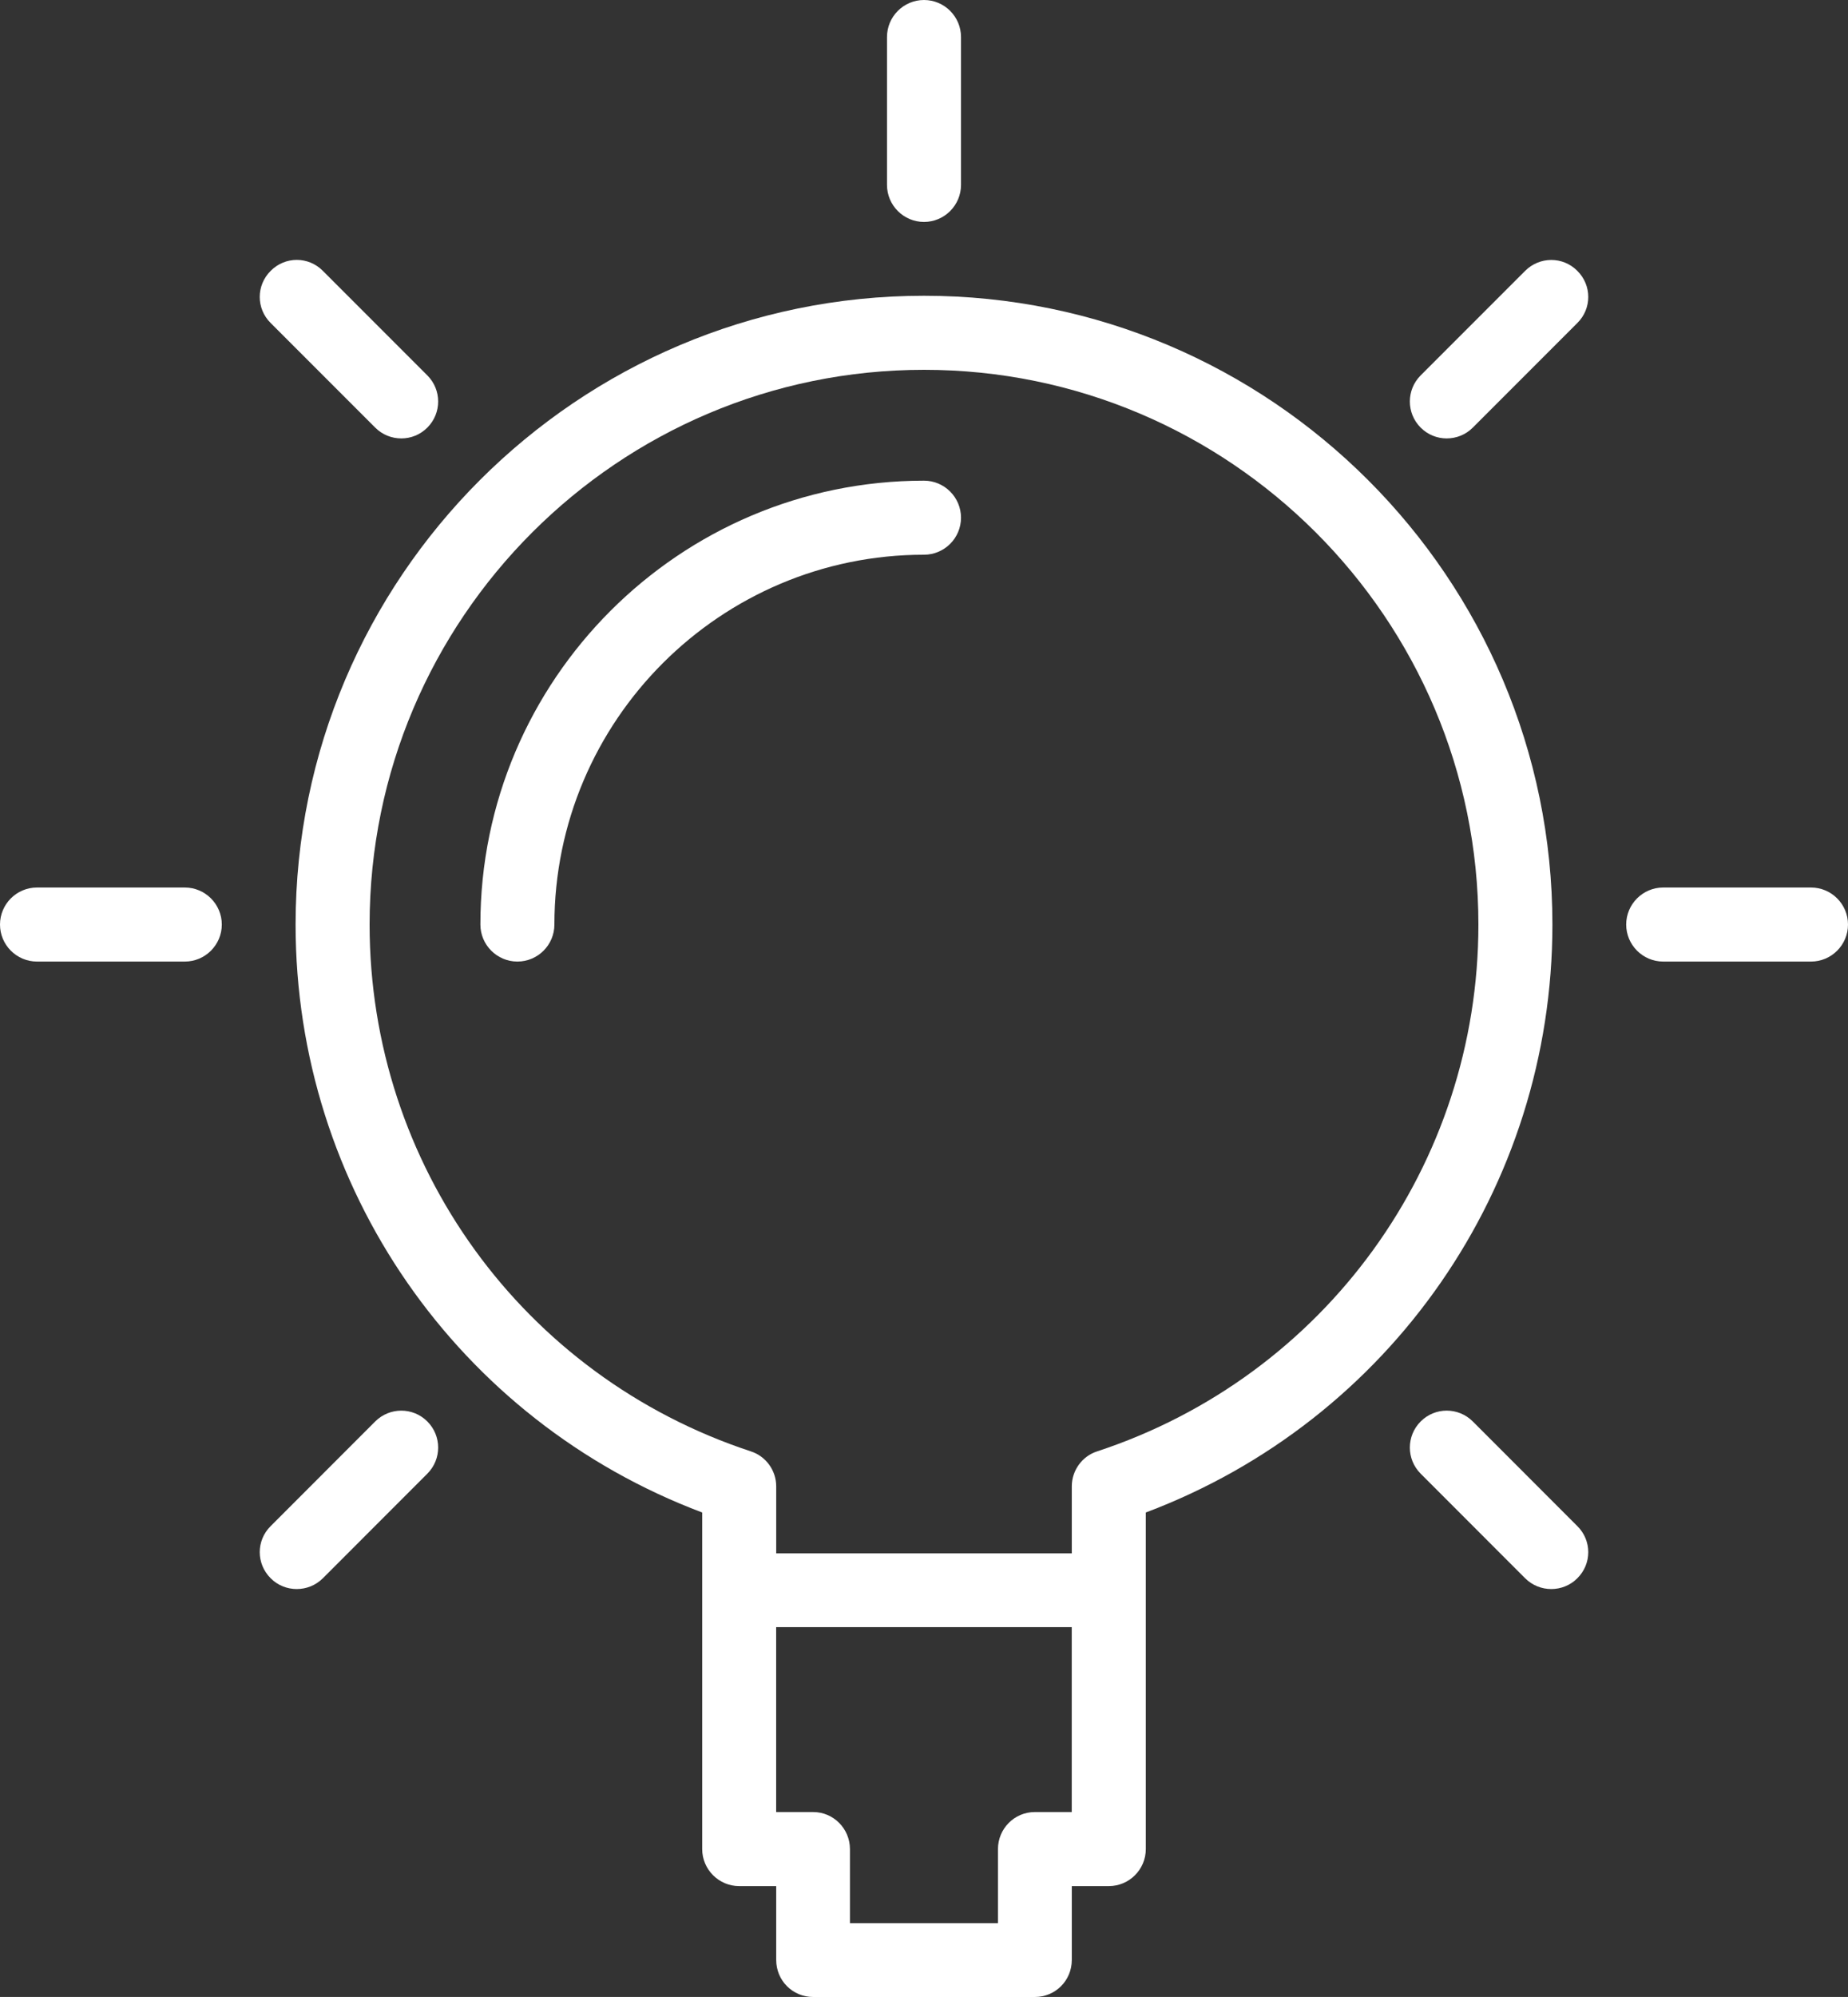 <?xml version="1.0" encoding="utf-8"?>
<!-- Generator: Adobe Illustrator 16.0.0, SVG Export Plug-In . SVG Version: 6.00 Build 0)  -->
<!DOCTYPE svg PUBLIC "-//W3C//DTD SVG 1.1//EN" "http://www.w3.org/Graphics/SVG/1.1/DTD/svg11.dtd">
<svg version="1.1" id="Layer_1" xmlns="http://www.w3.org/2000/svg" xmlns:xlink="http://www.w3.org/1999/xlink" x="0px" y="0px"
	 width="40px" height="43.199px" viewBox="0 0 40 43.199" enable-background="new 0 0 40 43.199" xml:space="preserve">
<rect x="0" y="0" width="40" height="43.199" fill="#333333" stroke="none"/>
<g>
	<path fill="#fff" d="M20,6.398C12.5,6.398,6.398,12.5,6.398,20c0,5.691,3.516,10.73,8.801,12.719V40c0,0.441,0.36,0.801,0.801,0.801h0.801
		v1.598c0,0.445,0.355,0.801,0.801,0.801h4.796c0.445,0,0.801-0.355,0.801-0.801v-1.598H24c0.441,0,0.801-0.359,0.801-0.801v-7.281
		c5.285-1.988,8.801-7.027,8.801-12.719C33.602,12.5,27.5,6.398,20,6.398 M22.398,39.199c-0.441,0-0.797,0.36-0.797,0.801v1.603
		h-3.204V40c0-0.44-0.355-0.801-0.796-0.801h-0.801v-4h6.398v4H22.398z M23.75,31.396c-0.328,0.104-0.551,0.414-0.551,0.757v1.45
		h-6.398v-1.45c0-0.343-0.223-0.652-0.551-0.757C11.316,29.771,8,25.191,8,20c0-6.617,5.383-12,12-12s12,5.383,12,12
		C32,25.191,28.684,29.771,23.75,31.396"/>
	<path fill="#fff" d="M20,4.801c0.441,0,0.801-0.36,0.801-0.801V0.801C20.801,0.359,20.441,0,20,0c-0.441,0-0.801,0.359-0.801,0.801V4
		C19.199,4.441,19.559,4.801,20,4.801"/>
	<path fill="#fff" d="M39.199,19.199H36c-0.441,0-0.801,0.36-0.801,0.801c0,0.441,0.359,0.801,0.801,0.801h3.199C39.641,20.801,40,20.441,40,20
		C40,19.559,39.641,19.199,39.199,19.199"/>
	<path fill="#fff" d="M4,19.199H0.801C0.359,19.199,0,19.559,0,20c0,0.441,0.359,0.801,0.801,0.801H4c0.441,0,0.801-0.36,0.801-0.801
		C4.801,19.559,4.441,19.199,4,19.199"/>
	<path fill="#fff" d="M33.012,5.859L30.75,8.121c-0.312,0.313-0.312,0.816,0,1.129c0.156,0.156,0.359,0.234,0.562,0.234
		c0.208,0,0.411-0.078,0.567-0.234l2.262-2.262c0.316-0.312,0.316-0.816,0-1.129C33.828,5.543,33.324,5.547,33.012,5.859"/>
	<path fill="#fff" d="M8.121,30.75l-2.262,2.263c-0.316,0.312-0.316,0.815,0,1.129c0.153,0.155,0.36,0.233,0.563,0.233
		c0.207,0,0.41-0.078,0.566-0.233l2.262-2.263c0.312-0.313,0.312-0.816,0-1.129S8.434,30.438,8.121,30.75"/>
	<path fill="#fff" d="M31.879,30.75c-0.313-0.313-0.817-0.313-1.129,0s-0.312,0.816,0,1.129l2.262,2.263c0.156,0.155,0.359,0.233,0.566,0.233
		c0.203,0,0.41-0.078,0.563-0.233c0.316-0.313,0.316-0.817,0-1.129L31.879,30.75z"/>
	<path fill="#fff" d="M8.121,9.25C8.277,9.406,8.48,9.484,8.688,9.484c0.203,0,0.406-0.078,0.562-0.234c0.312-0.313,0.312-0.816,0-1.129
		L6.988,5.859c-0.312-0.316-0.816-0.316-1.129,0c-0.316,0.313-0.316,0.817,0,1.129L8.121,9.25z"/>
	<path fill="#fff" d="M20,10.398c-5.293,0-9.602,4.309-9.602,9.602c0,0.441,0.36,0.801,0.801,0.801C11.641,20.801,12,20.441,12,20
		c0-4.41,3.59-8,8-8c0.441,0,0.801-0.359,0.801-0.801C20.801,10.758,20.441,10.398,20,10.398"/>
</g>
</svg>
